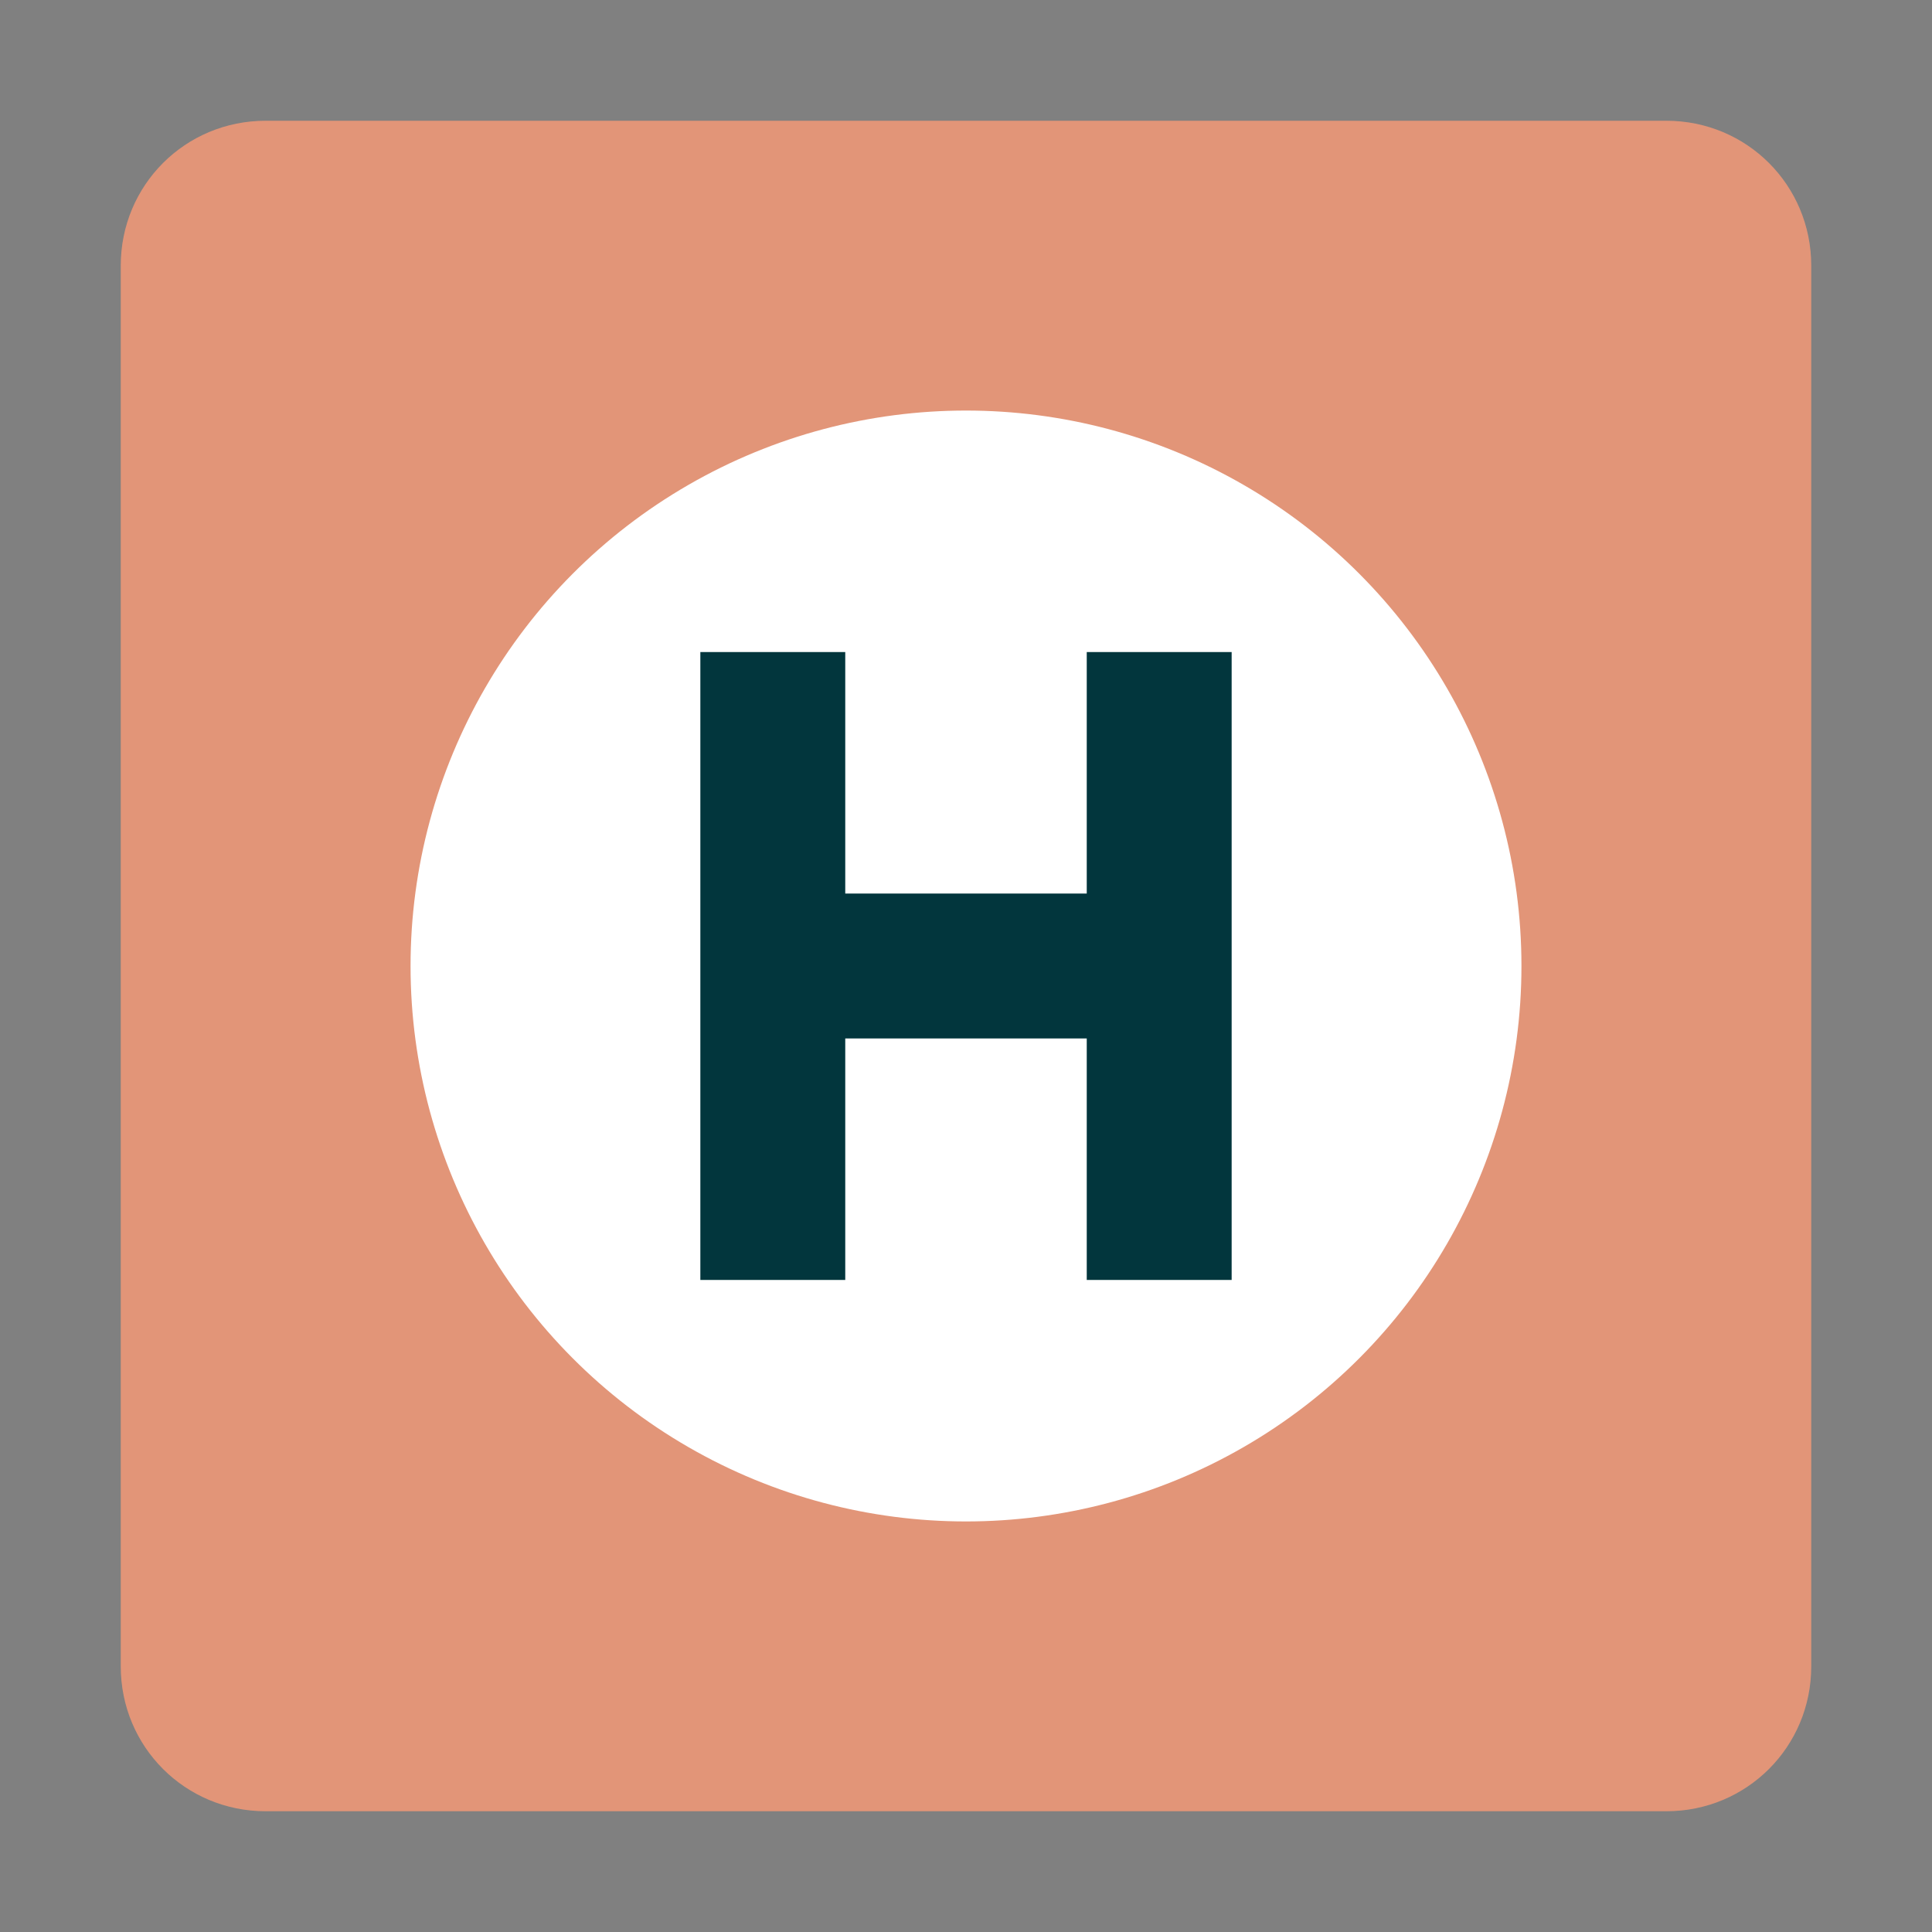 <svg viewBox="0 0 24 24"><rect x="0" y="0" width="24" height="24" fill="#808080" stroke="none"/><path fill="#e29578" d="M3.3 1.5c-1 0-1.8.8-1.8 1.8v17.4c0 1 .8 1.8 1.8 1.8h17.4c1 0 1.8-.8 1.8-1.8V3.3c0-1-.8-1.8-1.8-1.8H3.3z"/><circle cx="12" cy="12" r="6.9" fill="#fff"/><path fill="#02363d" d="M8.7 8.1h1.8v3h3v-3h1.8v7.8h-1.8v-3h-3v3H8.7V8.1z"/></svg>